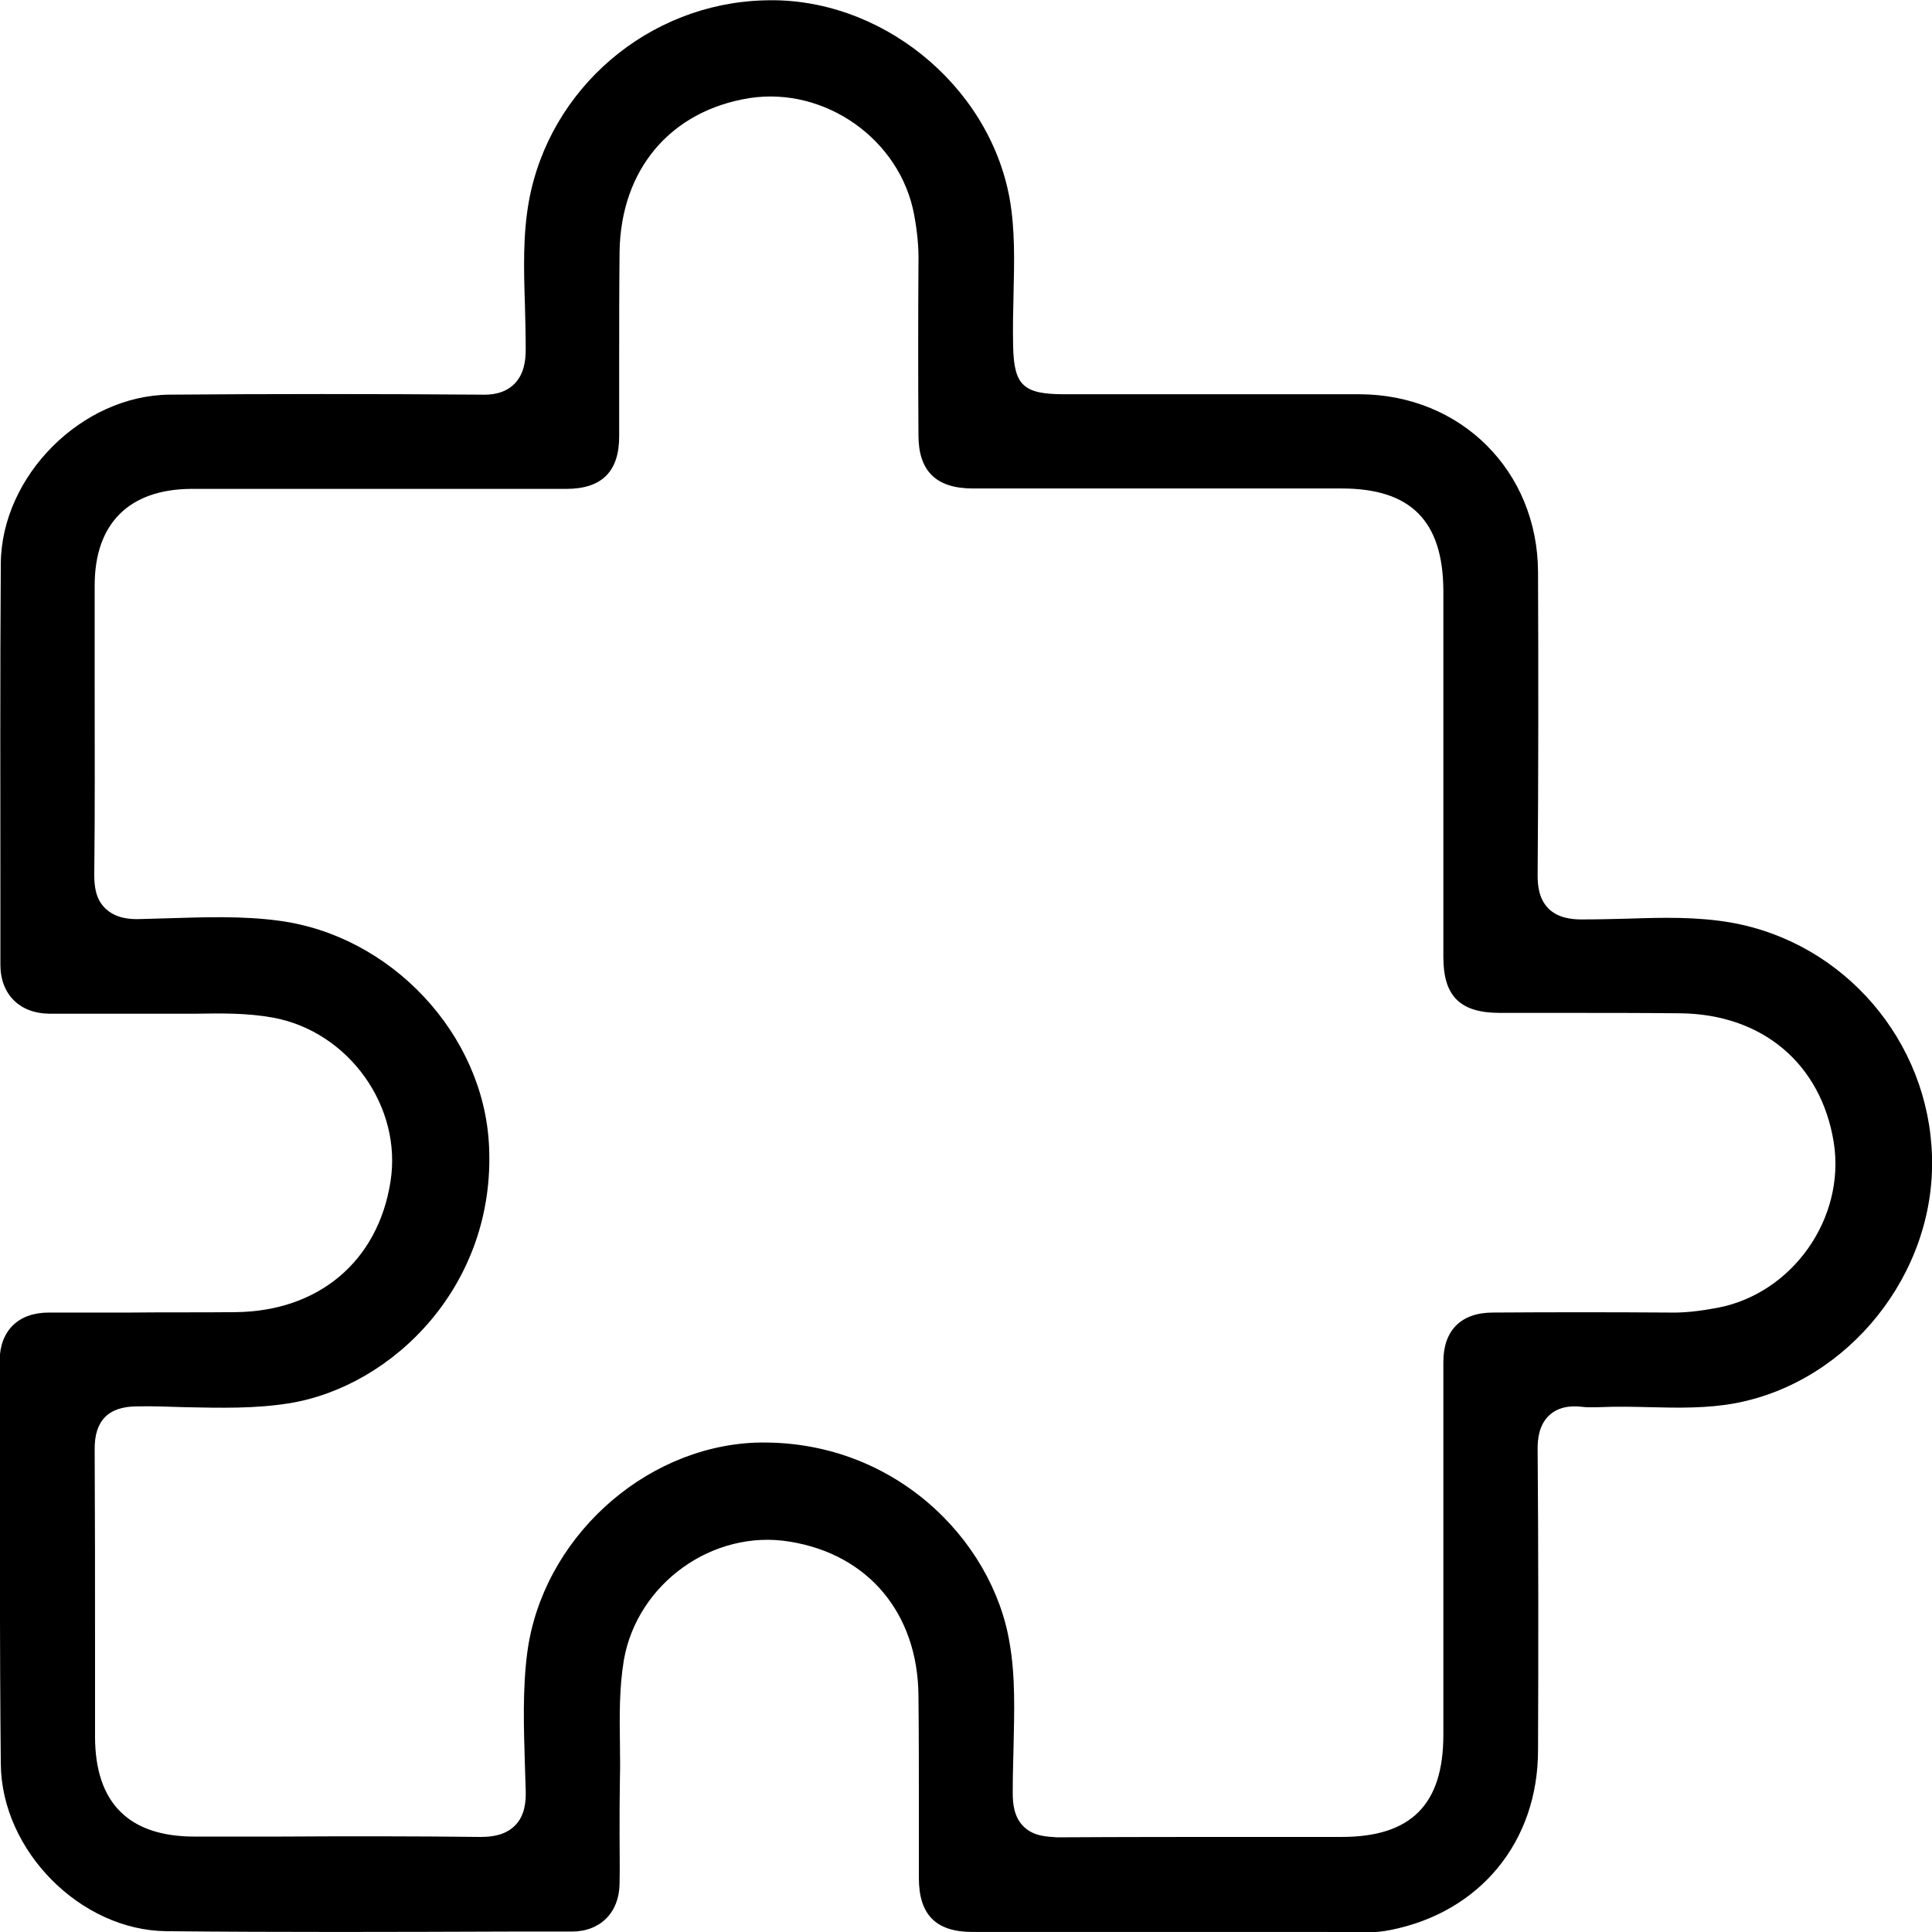 <svg width="48" height="48" viewBox="0 0 48 48" fill="none" xmlns="http://www.w3.org/2000/svg">
<g clip-path="url(#clip0_3110_64)">
<path d="M39.721 34.961C40.181 34.941 40.583 34.951 40.985 34.961C41.72 34.98 42.425 34.99 43.111 34.863C45.933 34.334 48.088 31.64 48 28.731C47.922 25.87 45.825 23.421 43.013 22.922C42.17 22.775 41.328 22.794 40.436 22.824C40.054 22.834 39.672 22.843 39.29 22.843C39.035 22.843 38.702 22.804 38.467 22.569C38.231 22.324 38.202 22.001 38.202 21.746C38.222 19.238 38.222 16.731 38.212 14.213C38.202 11.705 36.301 9.805 33.783 9.795C32.069 9.795 30.364 9.795 28.649 9.795H26.445C25.426 9.795 25.191 9.58 25.171 8.6C25.161 8.14 25.171 7.718 25.181 7.307C25.2 6.484 25.22 5.7 25.083 4.927C24.563 2.086 21.849 -0.089 18.988 0.009C16.108 0.087 13.649 2.194 13.139 5.005C12.992 5.828 13.012 6.67 13.041 7.552C13.051 7.924 13.061 8.306 13.061 8.678C13.061 8.963 13.021 9.296 12.777 9.54C12.532 9.785 12.198 9.815 11.944 9.805C9.288 9.785 6.682 9.785 4.213 9.805C2.028 9.825 0.039 11.823 0.02 13.998C3.22927e-05 16.838 0.01 19.669 0.01 22.51V23.97C0.01 24.705 0.49 25.175 1.215 25.185C1.675 25.185 2.146 25.185 2.606 25.185C3.145 25.185 3.684 25.185 4.213 25.185C4.429 25.185 4.654 25.185 4.87 25.185C5.487 25.175 6.134 25.165 6.78 25.282C8.661 25.625 10.004 27.496 9.7 29.367C9.386 31.346 7.907 32.581 5.849 32.6C4.987 32.61 4.125 32.6 3.263 32.61C2.577 32.61 1.901 32.61 1.215 32.61C0.451 32.61 3.22927e-05 33.06 -0.01 33.805V34.961C3.22927e-05 37.909 -0.01 40.868 0.02 43.826C0.039 45.981 1.999 47.96 4.135 47.98C6.986 48.009 9.827 47.999 12.669 47.989H14.207C14.912 47.989 15.383 47.519 15.393 46.804C15.402 46.403 15.393 45.991 15.393 45.59C15.393 45.109 15.393 44.63 15.402 44.159C15.412 43.885 15.402 43.601 15.402 43.317C15.393 42.641 15.383 41.945 15.5 41.24C15.834 39.34 17.715 37.988 19.616 38.301C21.575 38.615 22.8 40.084 22.819 42.122C22.829 43.072 22.829 44.022 22.829 44.972V46.657C22.829 47.568 23.25 47.999 24.162 47.999H30.178C31.079 47.999 31.971 47.999 32.862 47.999C32.882 47.999 32.901 47.999 32.921 47.999C33.068 47.999 33.215 47.999 33.352 48.009C33.773 48.019 34.165 48.029 34.547 47.95C36.772 47.509 38.212 45.756 38.212 43.483C38.222 40.995 38.222 38.497 38.202 35.999C38.202 35.754 38.231 35.402 38.496 35.157C38.79 34.892 39.172 34.941 39.29 34.951C39.437 34.971 39.584 34.961 39.721 34.961ZM37.095 32.61C36.301 32.61 35.86 33.051 35.86 33.834C35.86 35.892 35.86 37.949 35.86 40.006V43.101C35.86 44.835 35.057 45.638 33.333 45.638H31.353C29.658 45.638 27.963 45.638 26.259 45.648C25.984 45.629 25.671 45.619 25.426 45.374C25.191 45.139 25.161 44.806 25.161 44.551C25.161 44.169 25.171 43.787 25.181 43.415C25.2 42.514 25.23 41.661 25.083 40.819C24.661 38.252 22.183 35.725 18.743 35.843C15.951 35.97 13.472 38.262 13.1 41.054C12.982 41.955 13.012 42.915 13.041 43.846L13.061 44.483C13.07 44.757 13.041 45.109 12.796 45.354C12.551 45.599 12.218 45.638 11.944 45.638C11.934 45.638 11.924 45.638 11.905 45.638C10.258 45.619 8.612 45.619 6.966 45.629H4.83C3.194 45.629 2.361 44.786 2.361 43.141V40.956C2.361 39.31 2.361 37.665 2.352 36.019C2.342 35.294 2.694 34.941 3.41 34.941C3.802 34.931 4.194 34.951 4.585 34.961C5.487 34.98 6.339 35 7.192 34.863C9.769 34.442 12.326 31.924 12.149 28.456C12.012 25.684 9.71 23.235 6.917 22.873C6.036 22.755 5.095 22.785 4.184 22.814L3.478 22.834C3.214 22.843 2.871 22.814 2.616 22.569C2.361 22.324 2.342 21.981 2.342 21.717C2.361 20.14 2.352 18.553 2.352 16.976V14.546C2.352 13.008 3.204 12.156 4.752 12.146C5.83 12.146 6.917 12.146 7.995 12.146H11.091C12.081 12.146 13.07 12.146 14.07 12.146C14.952 12.146 15.383 11.715 15.383 10.843C15.383 10.256 15.383 9.658 15.383 9.07C15.383 8.13 15.383 7.189 15.393 6.259C15.422 4.211 16.657 2.752 18.616 2.438C20.497 2.145 22.369 3.467 22.712 5.338C22.79 5.759 22.829 6.151 22.819 6.543C22.81 7.963 22.81 9.394 22.819 10.814C22.819 11.705 23.26 12.136 24.172 12.136H33.333C35.057 12.136 35.851 12.949 35.86 14.674V23.784C35.86 24.753 36.282 25.165 37.261 25.165H38.868C39.829 25.165 40.789 25.165 41.739 25.175C43.787 25.194 45.247 26.429 45.56 28.388C45.854 30.269 44.532 32.14 42.67 32.492C42.249 32.571 41.857 32.62 41.465 32.61C40.015 32.6 38.555 32.6 37.095 32.61Z" fill="black"/>
</g>
<defs>
<clipPath id="clip0_3110_64">
<rect width="48" height="48" fill="white"/>
</clipPath>
</defs>
</svg>
